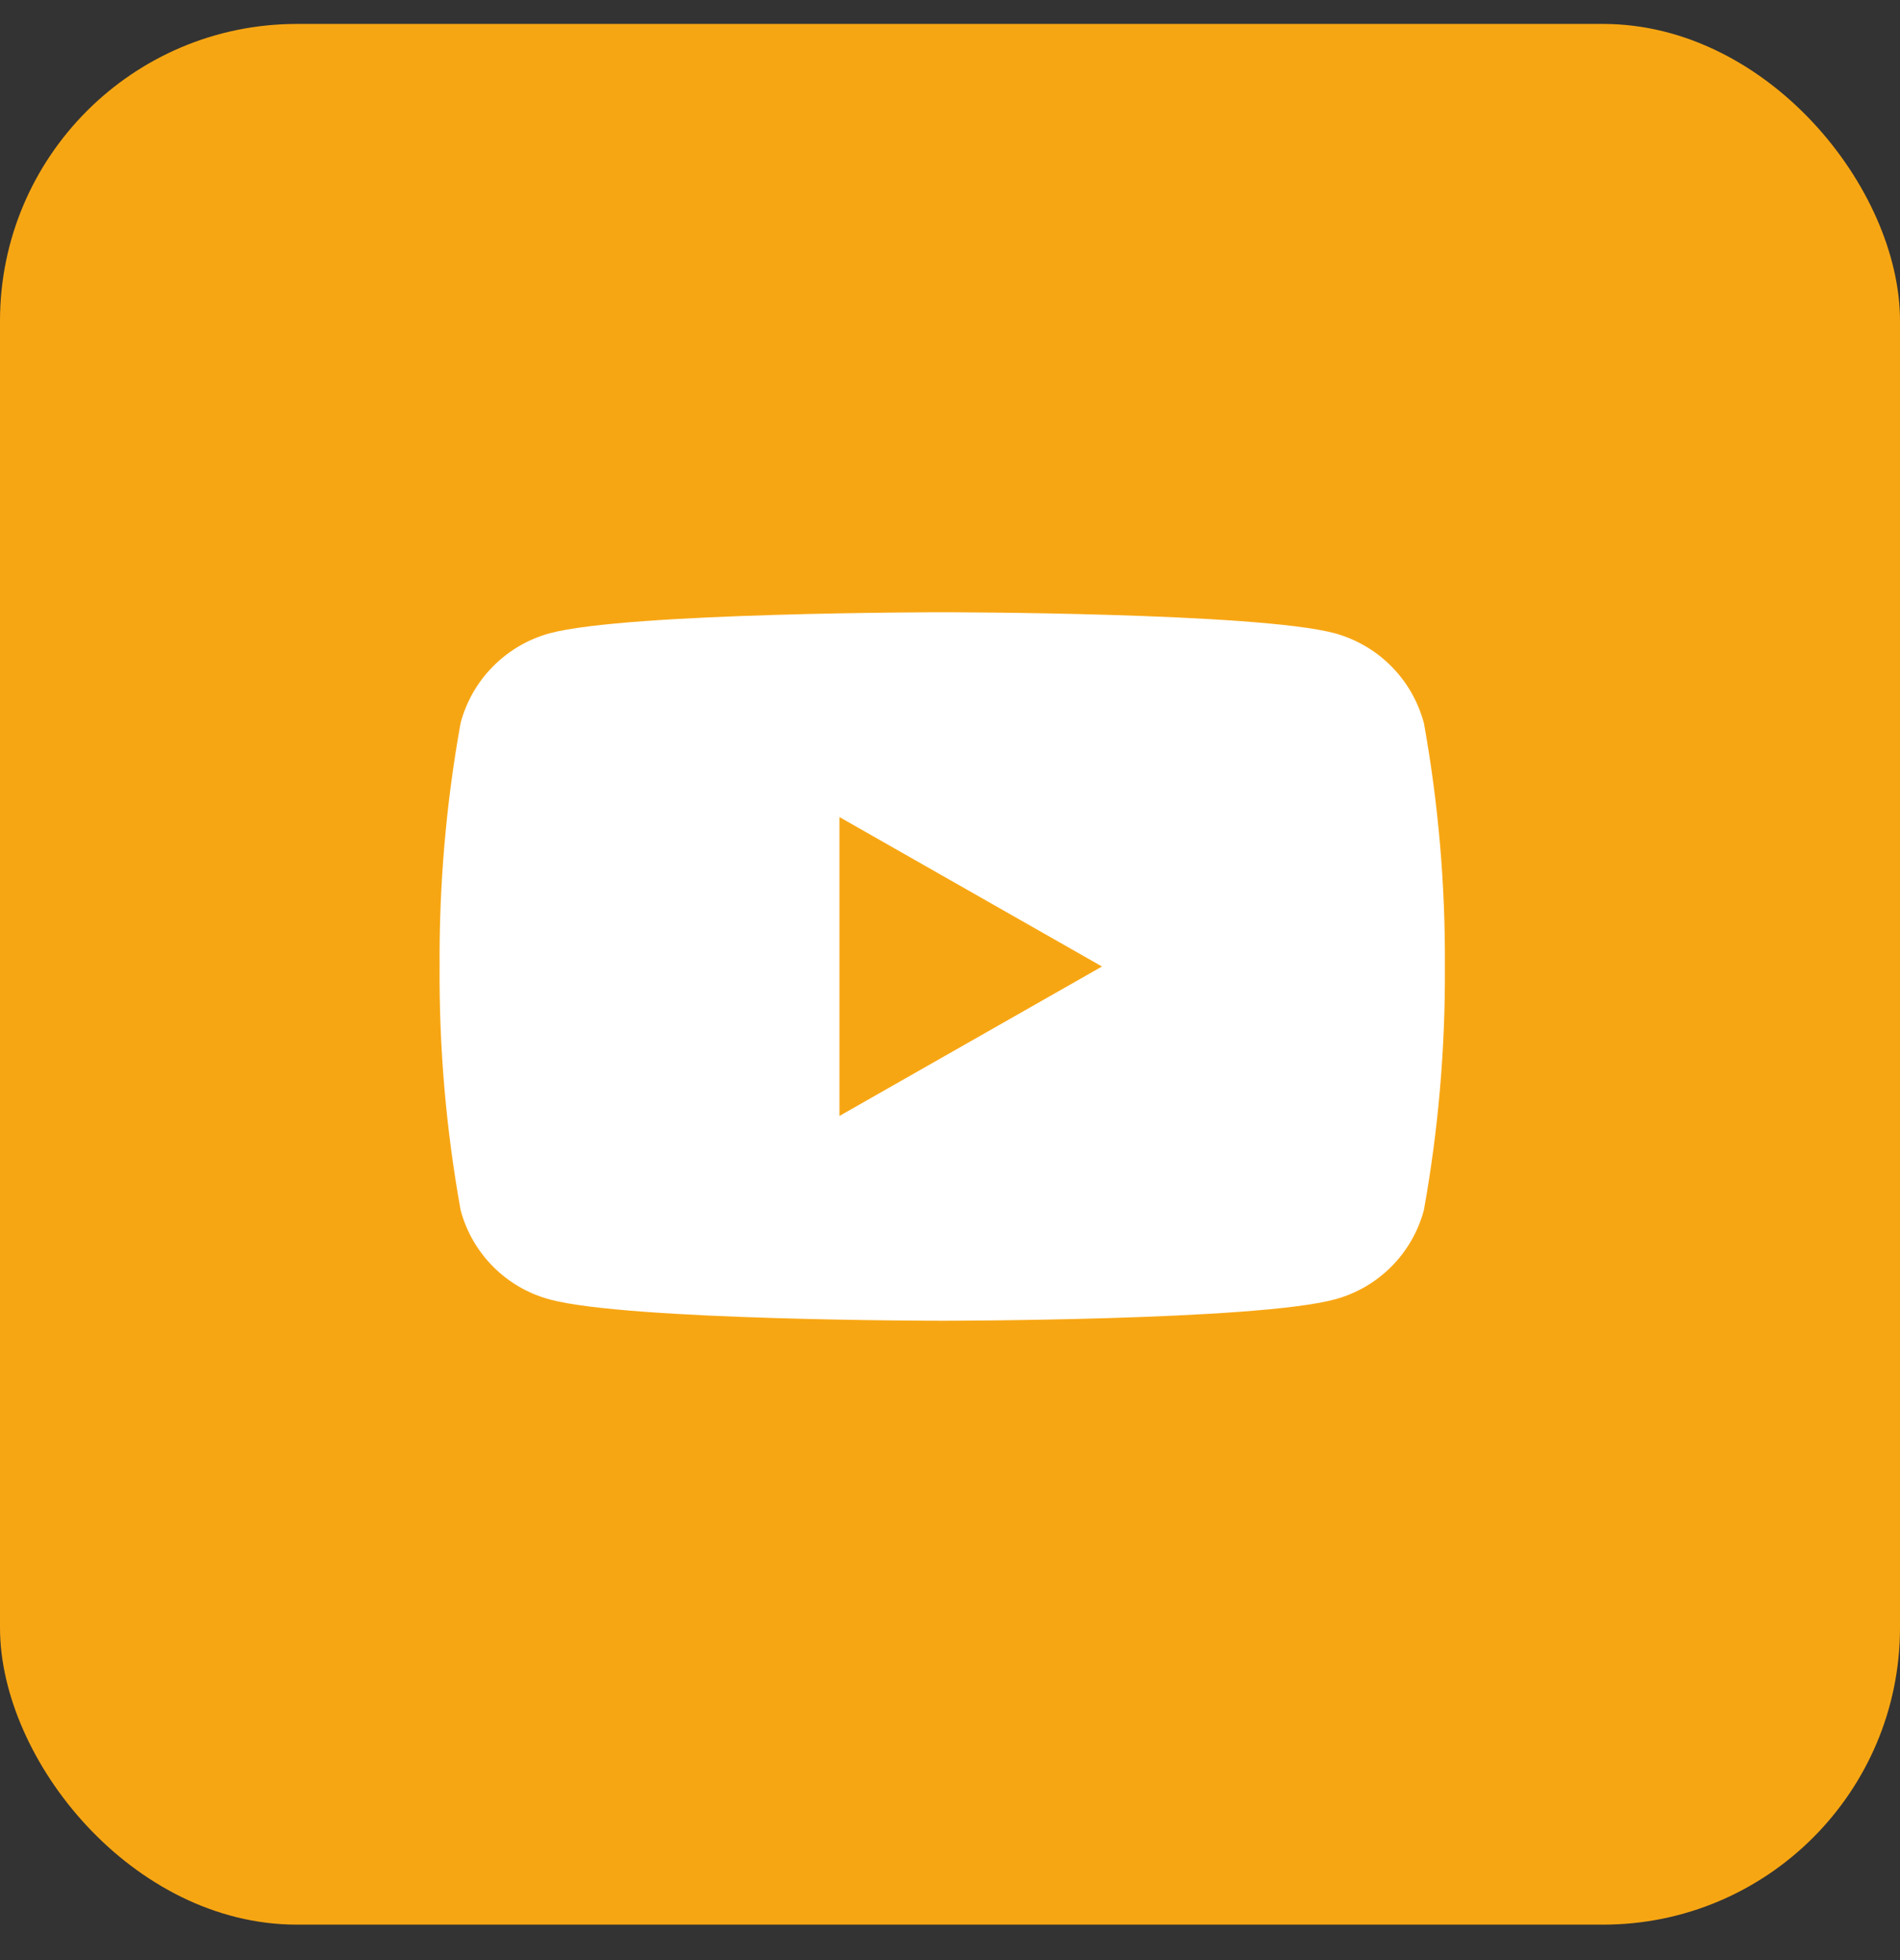 <?xml version="1.0" encoding="UTF-8"?>
<svg xmlns="http://www.w3.org/2000/svg" width="32" height="33" viewBox="0 0 32 33">
  <rect x="0" y="0" width="32" height="33" fill="#333333" stroke="none"/>
  <g fill="none" fill-rule="evenodd">
    <g>
      <g>
        <g transform="translate(-932, -2889) translate(0, 2715.403) translate(932, 174)">
          <rect width="32" height="32" fill="#F7A613" rx="5"></rect>
          <path fill="#FFF" fill-rule="nonzero" d="M23.98 11.767c-.196-.733-.766-1.306-1.498-1.508-1.318-.354-6.613-.354-6.613-.354s-5.294 0-6.613.354c-.732.202-1.302.775-1.498 1.508-.245 1.354-.363 2.727-.354 4.102-.01 1.375.11 2.748.354 4.102.195.732.766 1.305 1.498 1.503 1.319.359 6.613.359 6.613.359s5.295 0 6.613-.36c.732-.197 1.303-.77 1.499-1.502.244-1.354.362-2.727.354-4.102.008-1.375-.11-2.748-.354-4.102zm-9.842 6.618v-5.032l4.422 2.516-4.422 2.516z"></path>
        </g>
      </g>
    </g>
  </g>
</svg>
